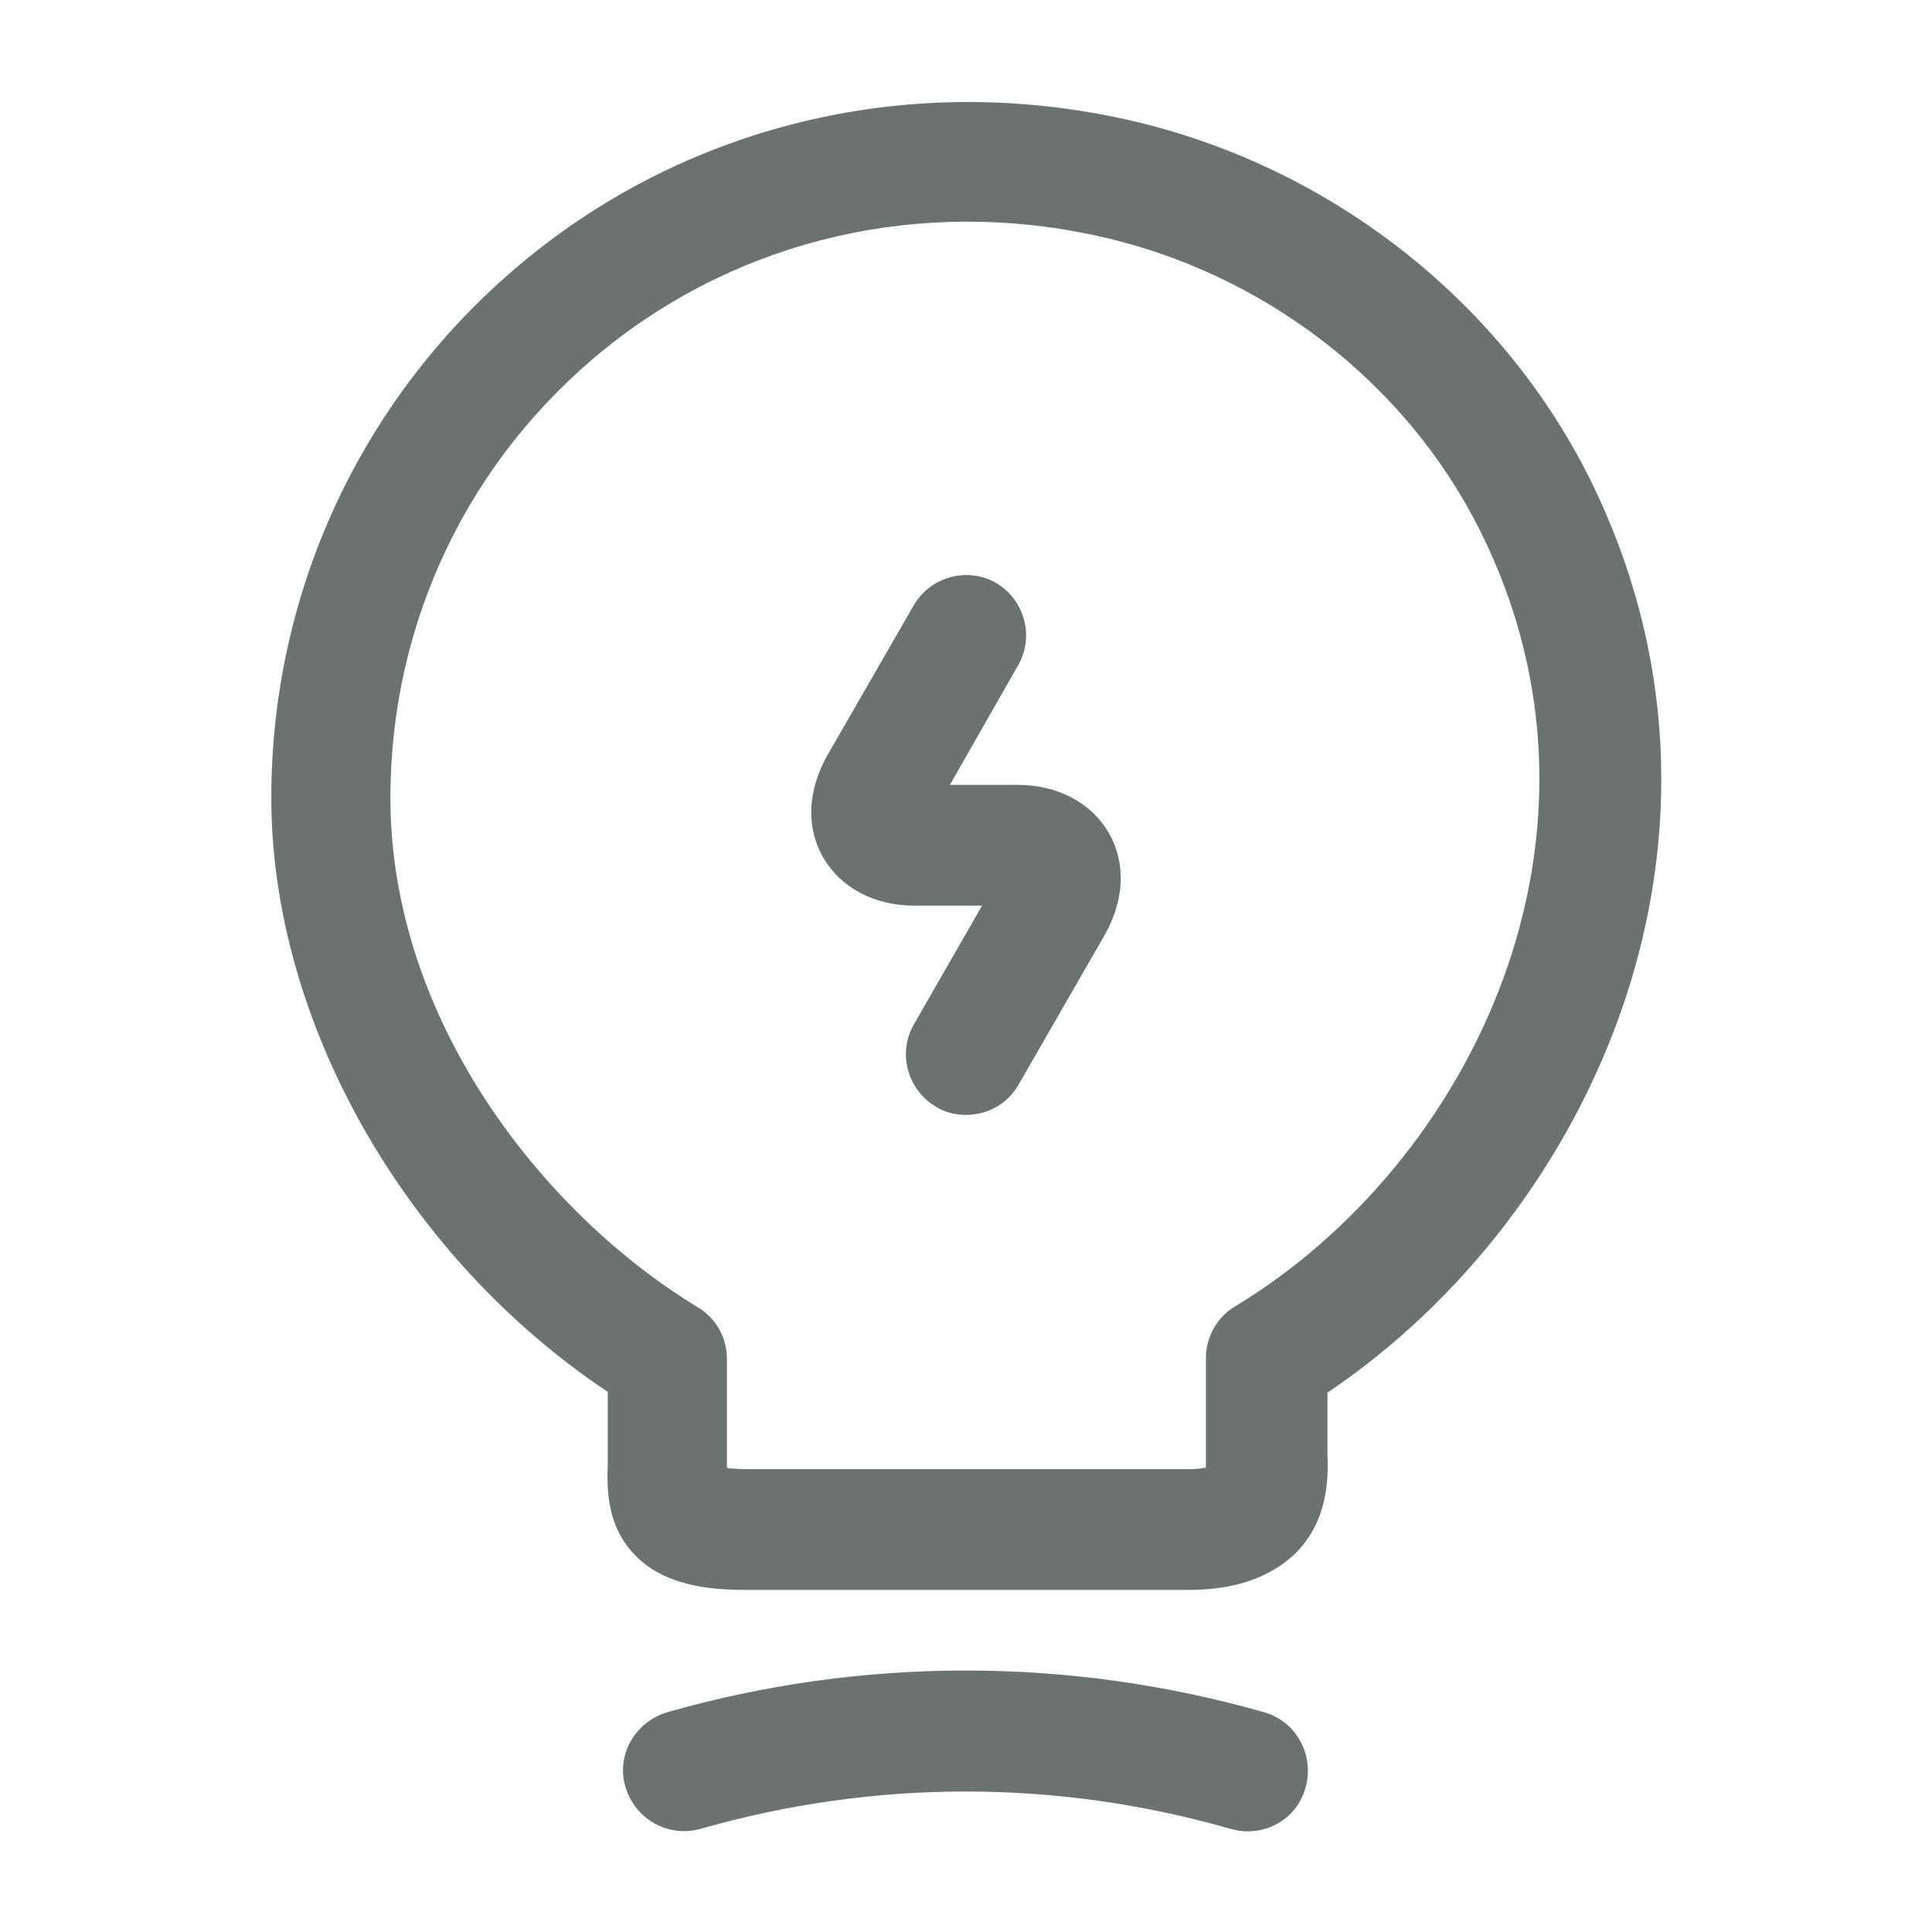 <svg width="40" height="40" viewBox="0 0 40 40" fill="none" xmlns="http://www.w3.org/2000/svg">
<path d="M20 23.083C19.783 23.083 19.567 23.033 19.383 22.916C18.783 22.566 18.583 21.8 18.917 21.216L20.333 18.75H18.933C18.1 18.75 17.417 18.383 17.05 17.766C16.683 17.133 16.717 16.366 17.133 15.633L18.917 12.533C19.267 11.933 20.033 11.733 20.617 12.066C21.217 12.416 21.417 13.183 21.083 13.766L19.667 16.25H21.067C21.9 16.25 22.583 16.616 22.95 17.233C23.317 17.866 23.283 18.633 22.867 19.366L21.083 22.466C20.85 22.866 20.433 23.083 20 23.083Z" fill="#6B7271"/>
<path d="M24.617 32.917H15.433C14.7 32.917 13.767 32.834 13.15 32.2C12.55 31.584 12.567 30.817 12.583 30.3V28.817C8.383 26.017 5.617 21.15 5.617 16.517C5.617 12.133 7.583 8.033 11 5.283C14.417 2.533 18.9 1.5 23.283 2.467C27.45 3.383 31.05 6.167 32.917 9.917C36.533 17.2 33.05 25.084 27.483 28.834V30.084C27.5 30.567 27.517 31.45 26.833 32.15C26.317 32.65 25.583 32.917 24.617 32.917ZM15.067 30.4C15.15 30.4 15.267 30.417 15.417 30.417H24.617C24.783 30.417 24.9 30.4 24.967 30.384C24.967 30.334 24.967 30.267 24.967 30.217V28.117C24.967 27.683 25.2 27.267 25.567 27.05C30.5 24.067 33.767 17.25 30.65 11C29.117 7.917 26.15 5.633 22.717 4.883C19.083 4.083 15.367 4.933 12.533 7.217C9.7 9.5 8.083 12.883 8.083 16.517C8.083 21.15 11.283 25.15 14.45 27.067C14.833 27.3 15.05 27.7 15.05 28.134V30.384C15.067 30.384 15.067 30.384 15.067 30.4Z" fill="#6B7271"/>
<path d="M25.833 37.916C25.717 37.916 25.6 37.899 25.483 37.866C21.883 36.833 18.1 36.833 14.5 37.866C13.833 38.049 13.15 37.666 12.95 36.999C12.75 36.333 13.15 35.649 13.817 35.449C17.85 34.299 22.133 34.299 26.167 35.449C26.833 35.633 27.217 36.333 27.033 36.999C26.883 37.566 26.383 37.916 25.833 37.916Z" fill="#6B7271"/>
</svg>
